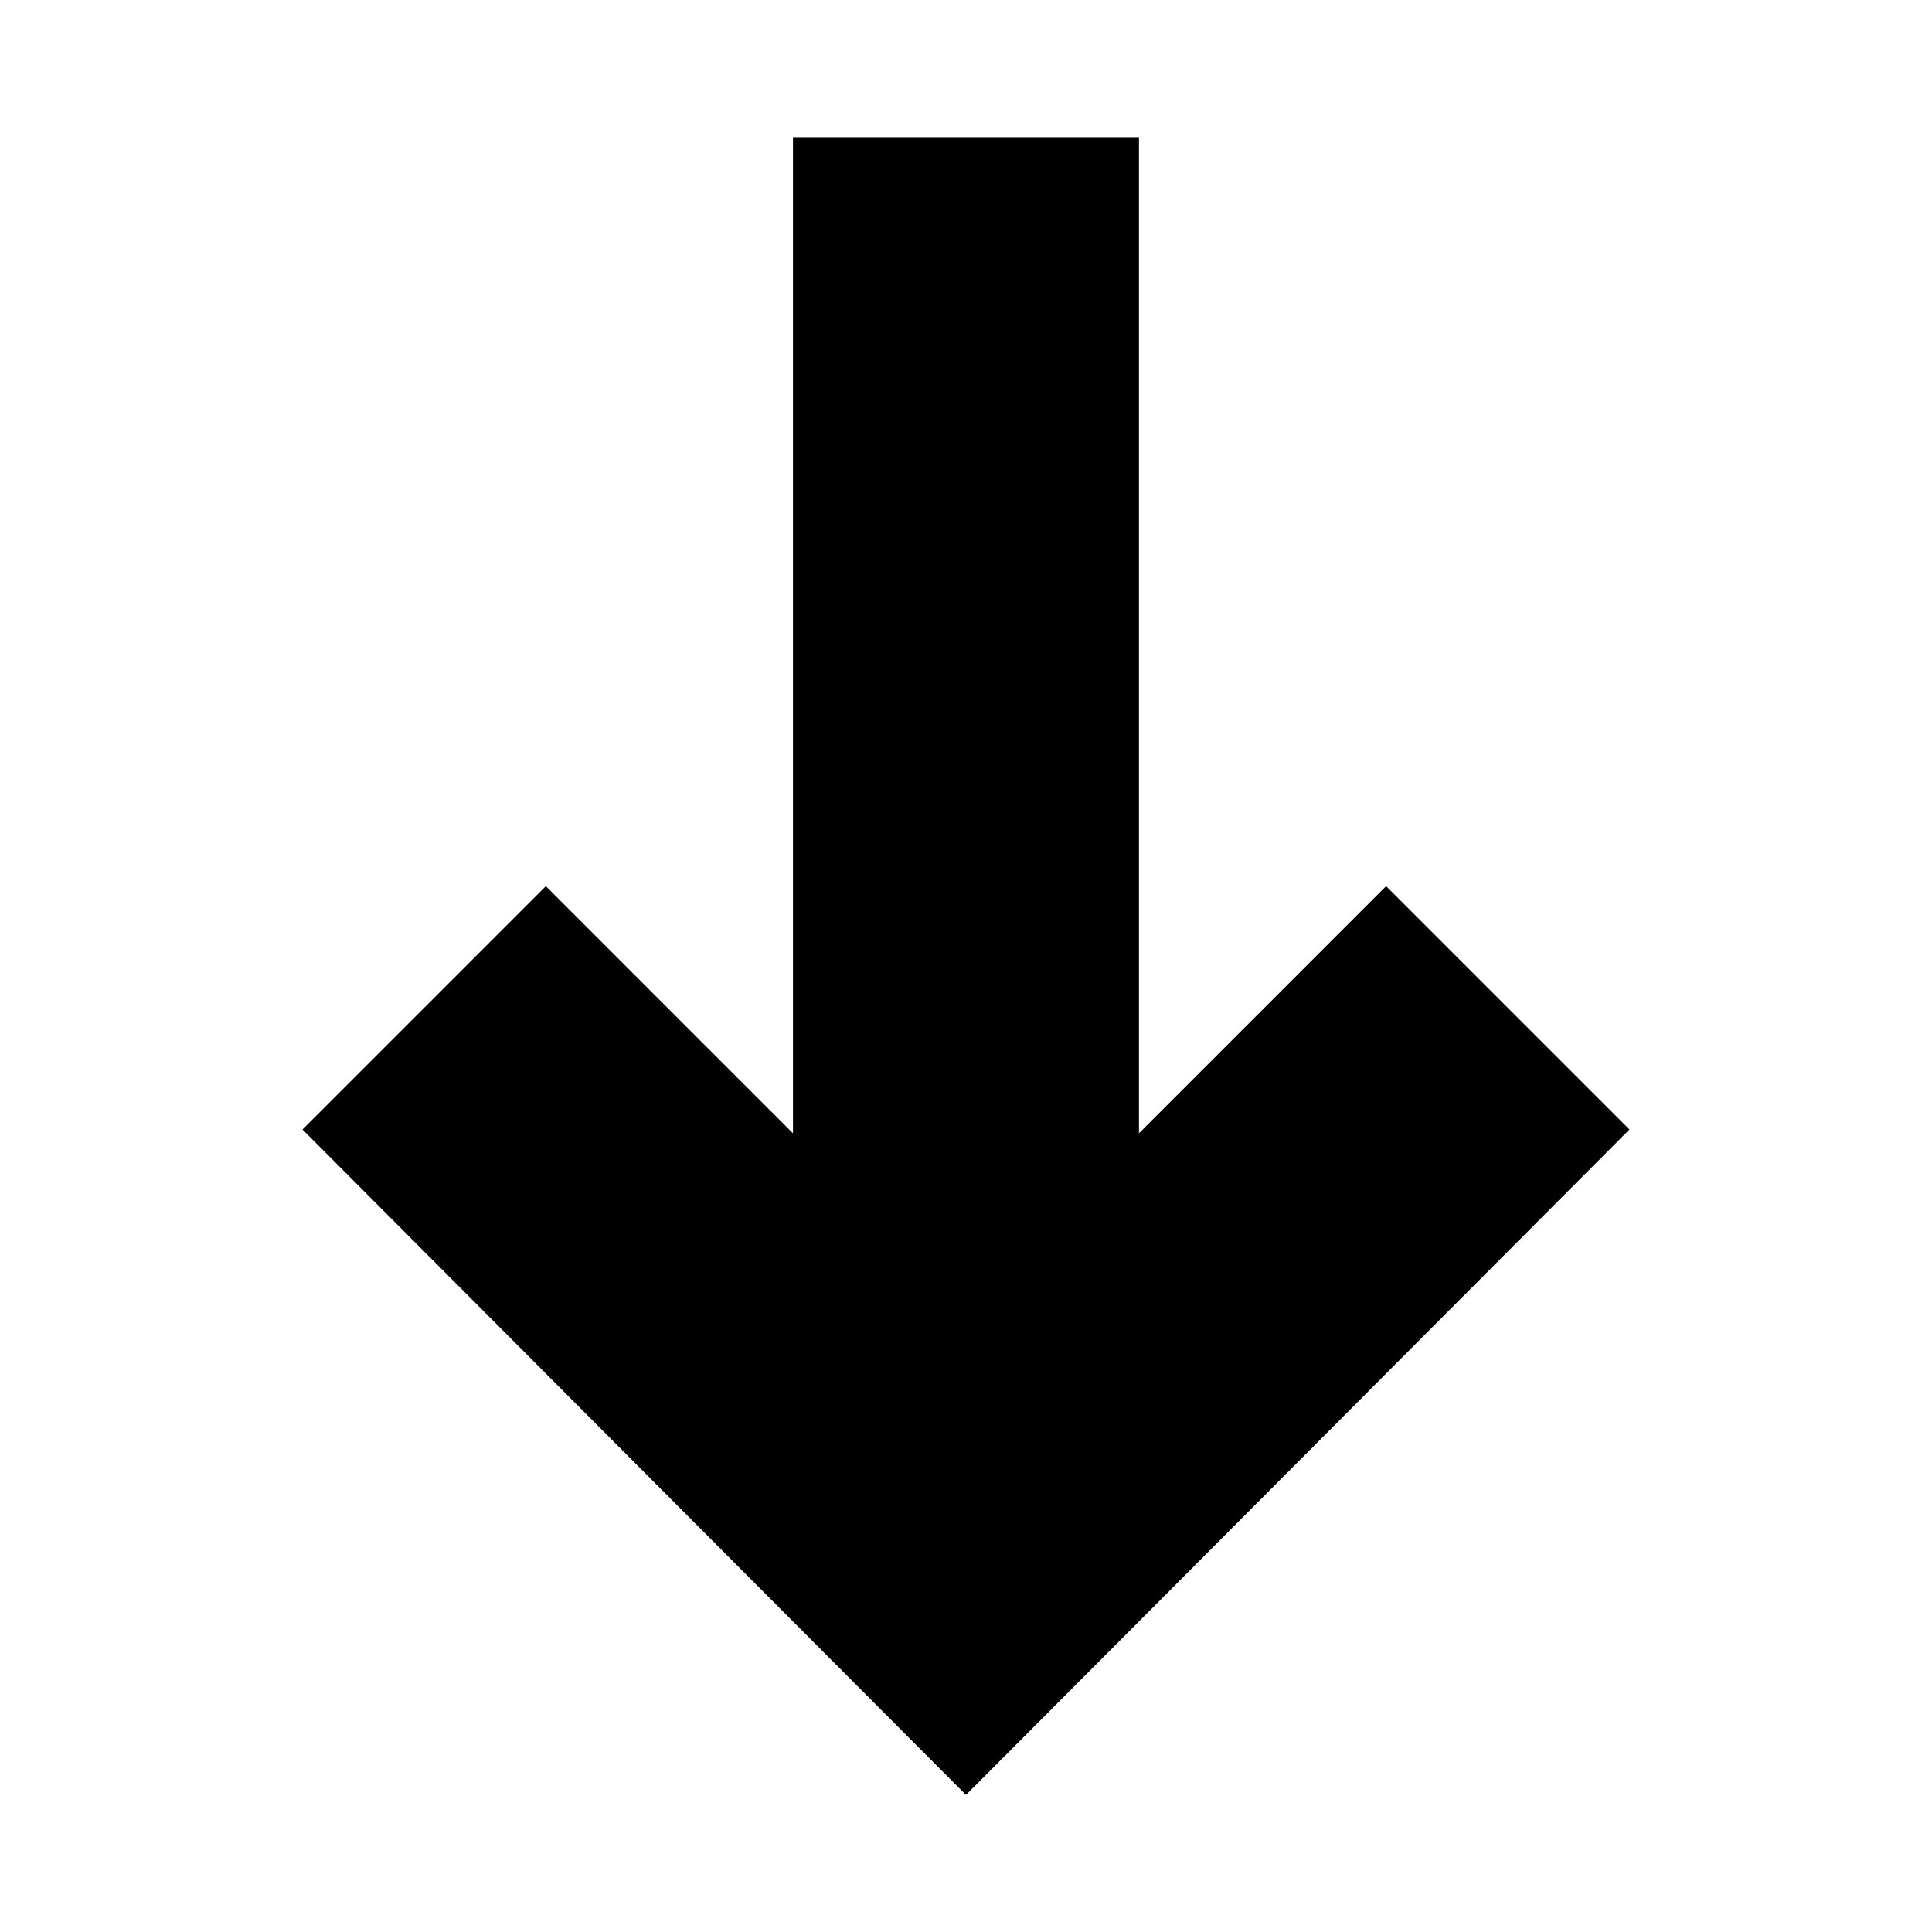 <?xml version="1.0" encoding="UTF-8"?>
<!-- Uploaded to: SVG Repo, www.svgrepo.com, Generator: SVG Repo Mixer Tools -->
<svg fill="#000000" width="800px" height="800px" version="1.1" viewBox="144 144 512 512" xmlns="http://www.w3.org/2000/svg">
 <path d="m445.84 180.34v264l65.496-65.496 64.488 64.488-175.83 176.34-175.83-176.34 64.488-64.488 65.496 65.496v-264z"/>
</svg>